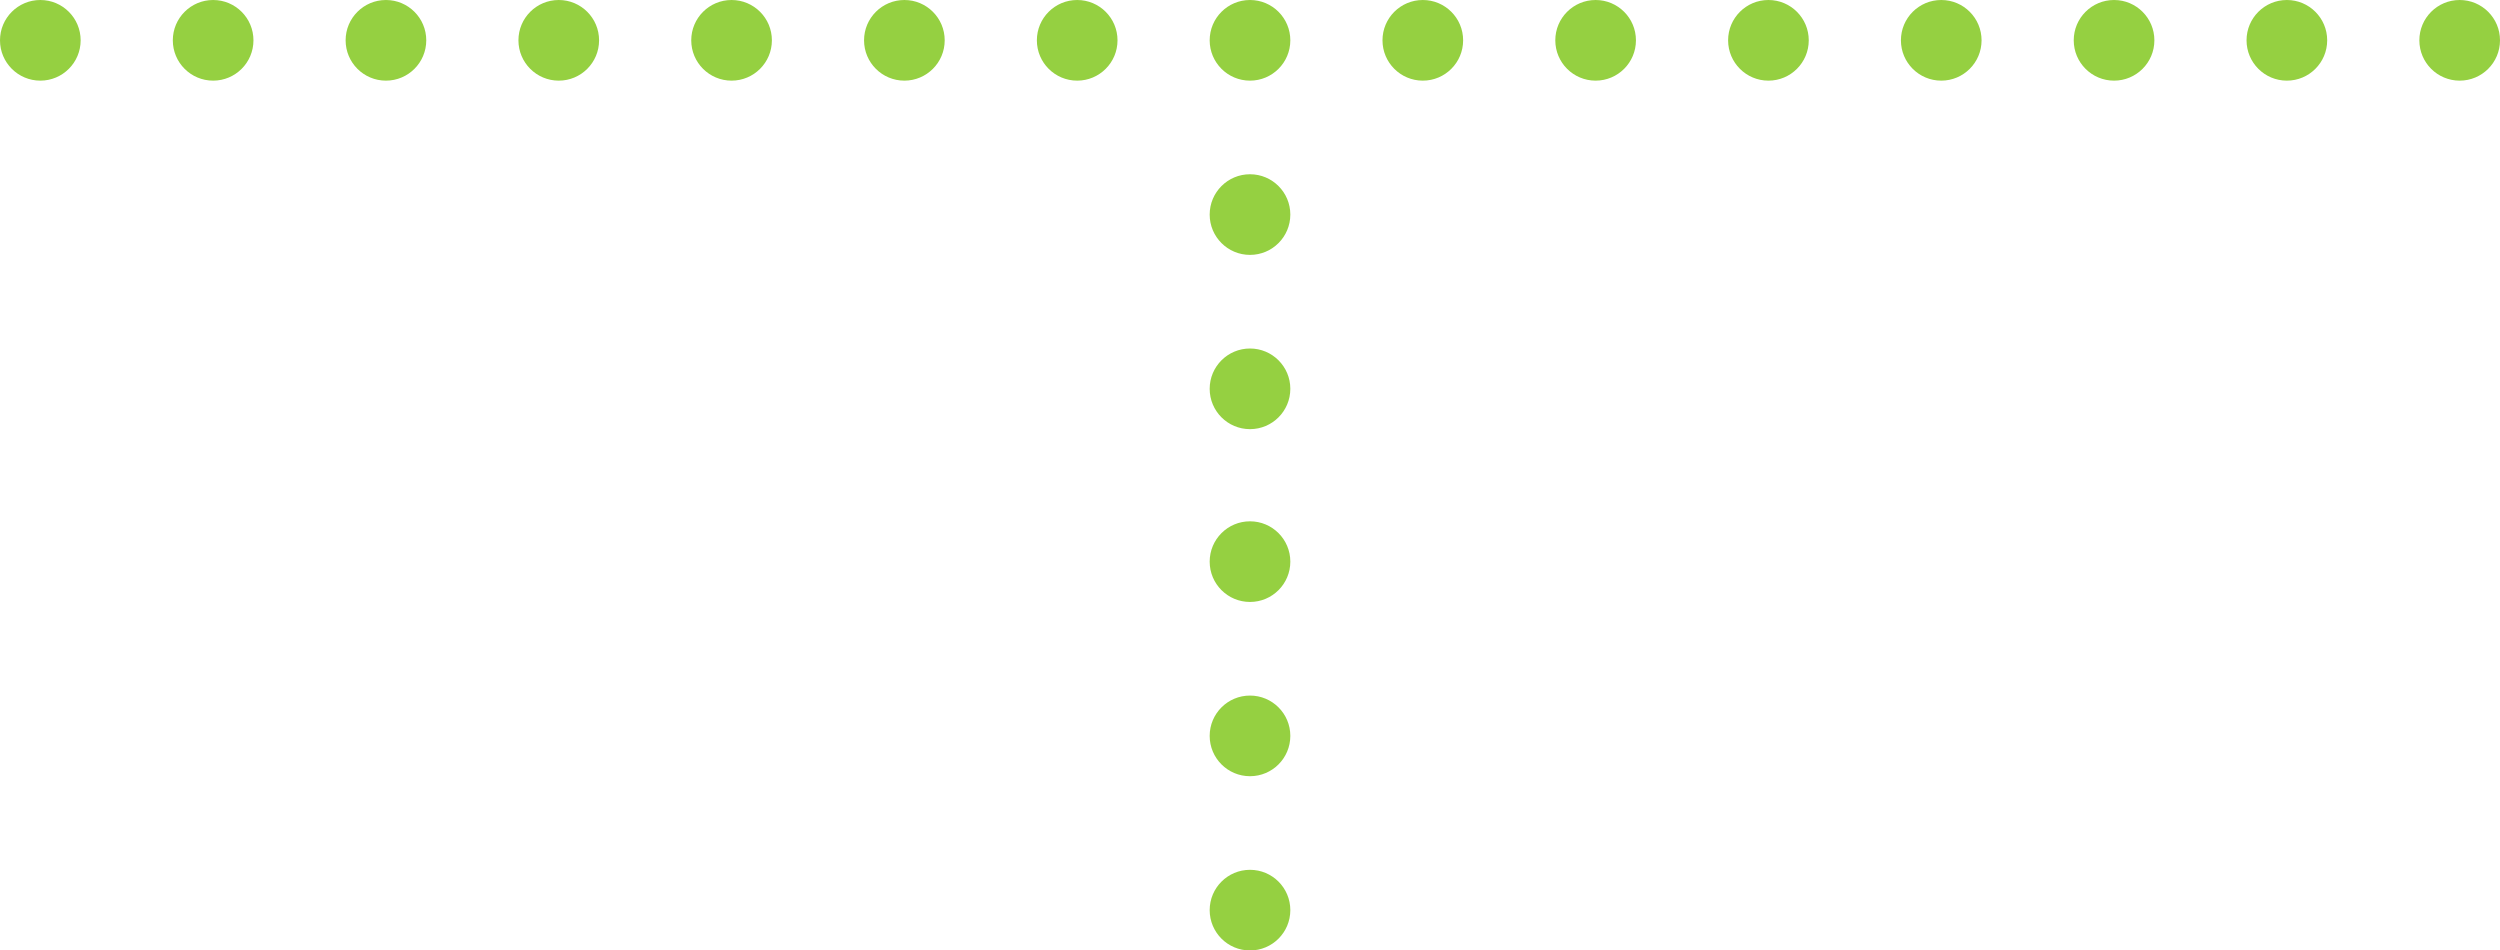 <?xml version="1.0" encoding="utf-8"?>
<!-- Generator: Adobe Illustrator 23.0.1, SVG Export Plug-In . SVG Version: 6.00 Build 0)  -->
<svg version="1.1" id="圖層_1" xmlns="http://www.w3.org/2000/svg" xmlns:xlink="http://www.w3.org/1999/xlink" x="0px" y="0px"
	 viewBox="0 0 173.6 66" style="enable-background:new 0 0 173.6 66;" xml:space="preserve">
<style type="text/css">
	.st0{fill:#95D041;}
</style>
<g>
	<circle class="st0" cx="2.8" cy="2.8" r="2.8"/>
	<circle class="st0" cx="14.8" cy="2.8" r="2.8"/>
	<circle class="st0" cx="26.8" cy="2.8" r="2.8"/>
	<circle class="st0" cx="38.8" cy="2.8" r="2.8"/>
	<circle class="st0" cx="50.8" cy="2.8" r="2.8"/>
	<circle class="st0" cx="62.8" cy="2.8" r="2.8"/>
	<circle class="st0" cx="74.8" cy="2.8" r="2.8"/>
	<circle class="st0" cx="86.8" cy="2.8" r="2.8"/>
	<circle class="st0" cx="98.8" cy="2.8" r="2.8"/>
	<circle class="st0" cx="110.8" cy="2.8" r="2.8"/>
	<circle class="st0" cx="122.8" cy="2.8" r="2.8"/>
	<circle class="st0" cx="134.8" cy="2.8" r="2.8"/>
	<circle class="st0" cx="146.8" cy="2.8" r="2.8"/>
	<circle class="st0" cx="158.8" cy="2.8" r="2.8"/>
	<circle class="st0" cx="170.8" cy="2.8" r="2.8"/>
	<circle class="st0" cx="86.8" cy="14.9" r="2.8"/>
	<circle class="st0" cx="86.8" cy="27" r="2.8"/>
	<circle class="st0" cx="86.8" cy="39" r="2.8"/>
	<circle class="st0" cx="86.8" cy="51.1" r="2.8"/>
	<circle class="st0" cx="86.8" cy="63.2" r="2.8"/>
</g>
</svg>

